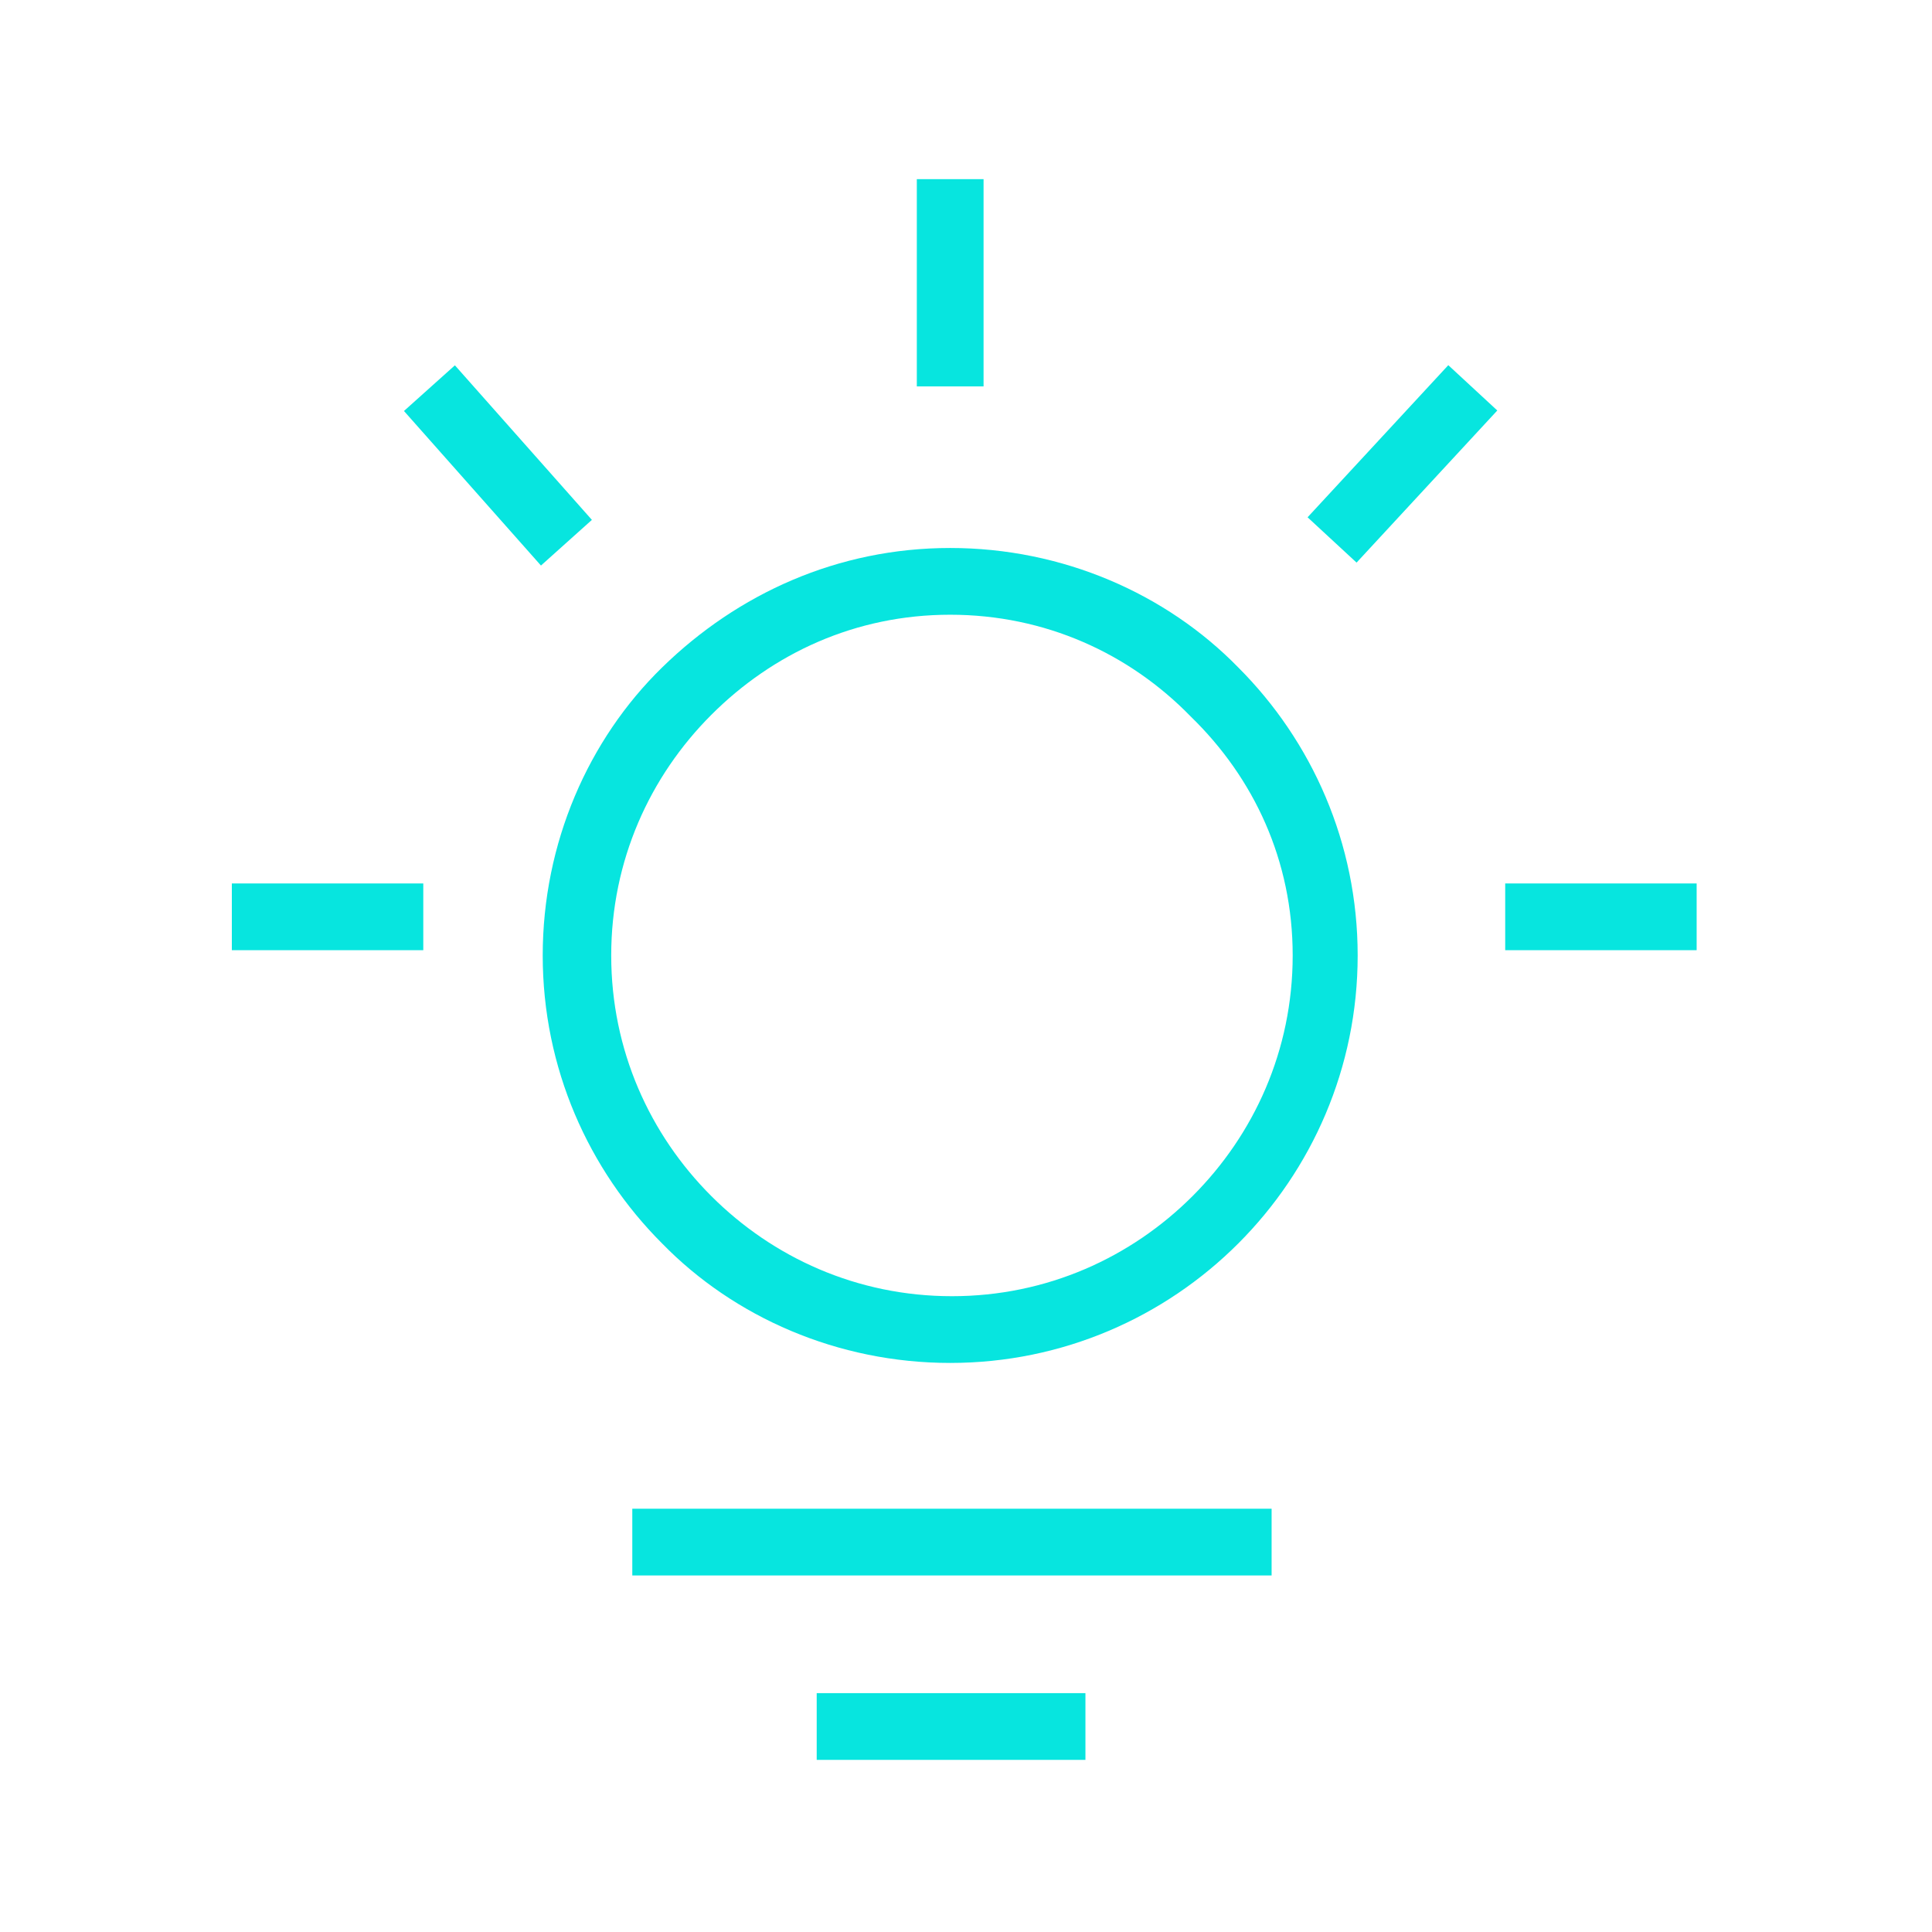 <?xml version="1.0" encoding="utf-8"?>
<!-- Generator: Adobe Illustrator 22.1.0, SVG Export Plug-In . SVG Version: 6.00 Build 0)  -->
<svg version="1.1" id="图层_1" xmlns="http://www.w3.org/2000/svg" xmlns:xlink="http://www.w3.org/1999/xlink" x="0px" y="0px"
	 viewBox="0 0 110 110" style="enable-background:new 0 0 110 110;" xml:space="preserve">
<style type="text/css">
	.st0{fill:#07E5DF;}
</style>
<g>
	<path class="st0" d="M54.1,31.2c6.4,0,12.3,2.6,16.4,6.8c4.2,4.2,6.8,10,6.8,16.4s-2.6,12.2-6.8,16.4c-4.2,4.2-10,6.8-16.4,6.8
		s-12.3-2.6-16.4-6.8c-4.2-4.2-6.8-10-6.8-16.4s2.6-12.3,6.8-16.4C42,33.8,47.7,31.2,54.1,31.2L54.1,31.2z M67.8,40.8
		c-3.5-3.6-8.3-5.8-13.7-5.8S44,37.2,40.5,40.7c-3.5,3.5-5.7,8.3-5.7,13.7s2.2,10.2,5.7,13.7c3.5,3.5,8.3,5.7,13.7,5.7
		s10.2-2.2,13.7-5.7c3.5-3.5,5.7-8.3,5.7-13.7S71.4,44.3,67.8,40.8z"/>
	<rect x="52.2" y="10.2" class="st0" width="3.8" height="11.8"/>
	<rect x="13.2" y="50.3" class="st0" width="10.9" height="3.8"/>
	<rect x="36" y="85.9" class="st0" width="36.4" height="3.8"/>
	<rect x="46.5" y="96.4" class="st0" width="15.3" height="3.8"/>
	<rect x="85.7" y="50.3" class="st0" width="10.9" height="3.8"/>
	<polygon class="st0" points="25.9,20.8 33.7,29.6 30.8,32.2 23,23.4 	"/>
	<rect x="74" y="24.5" transform="matrix(0.679 -0.734 0.734 0.679 6.219 67.133)" class="st0" width="11.8" height="3.8"/>
</g>
</svg>

